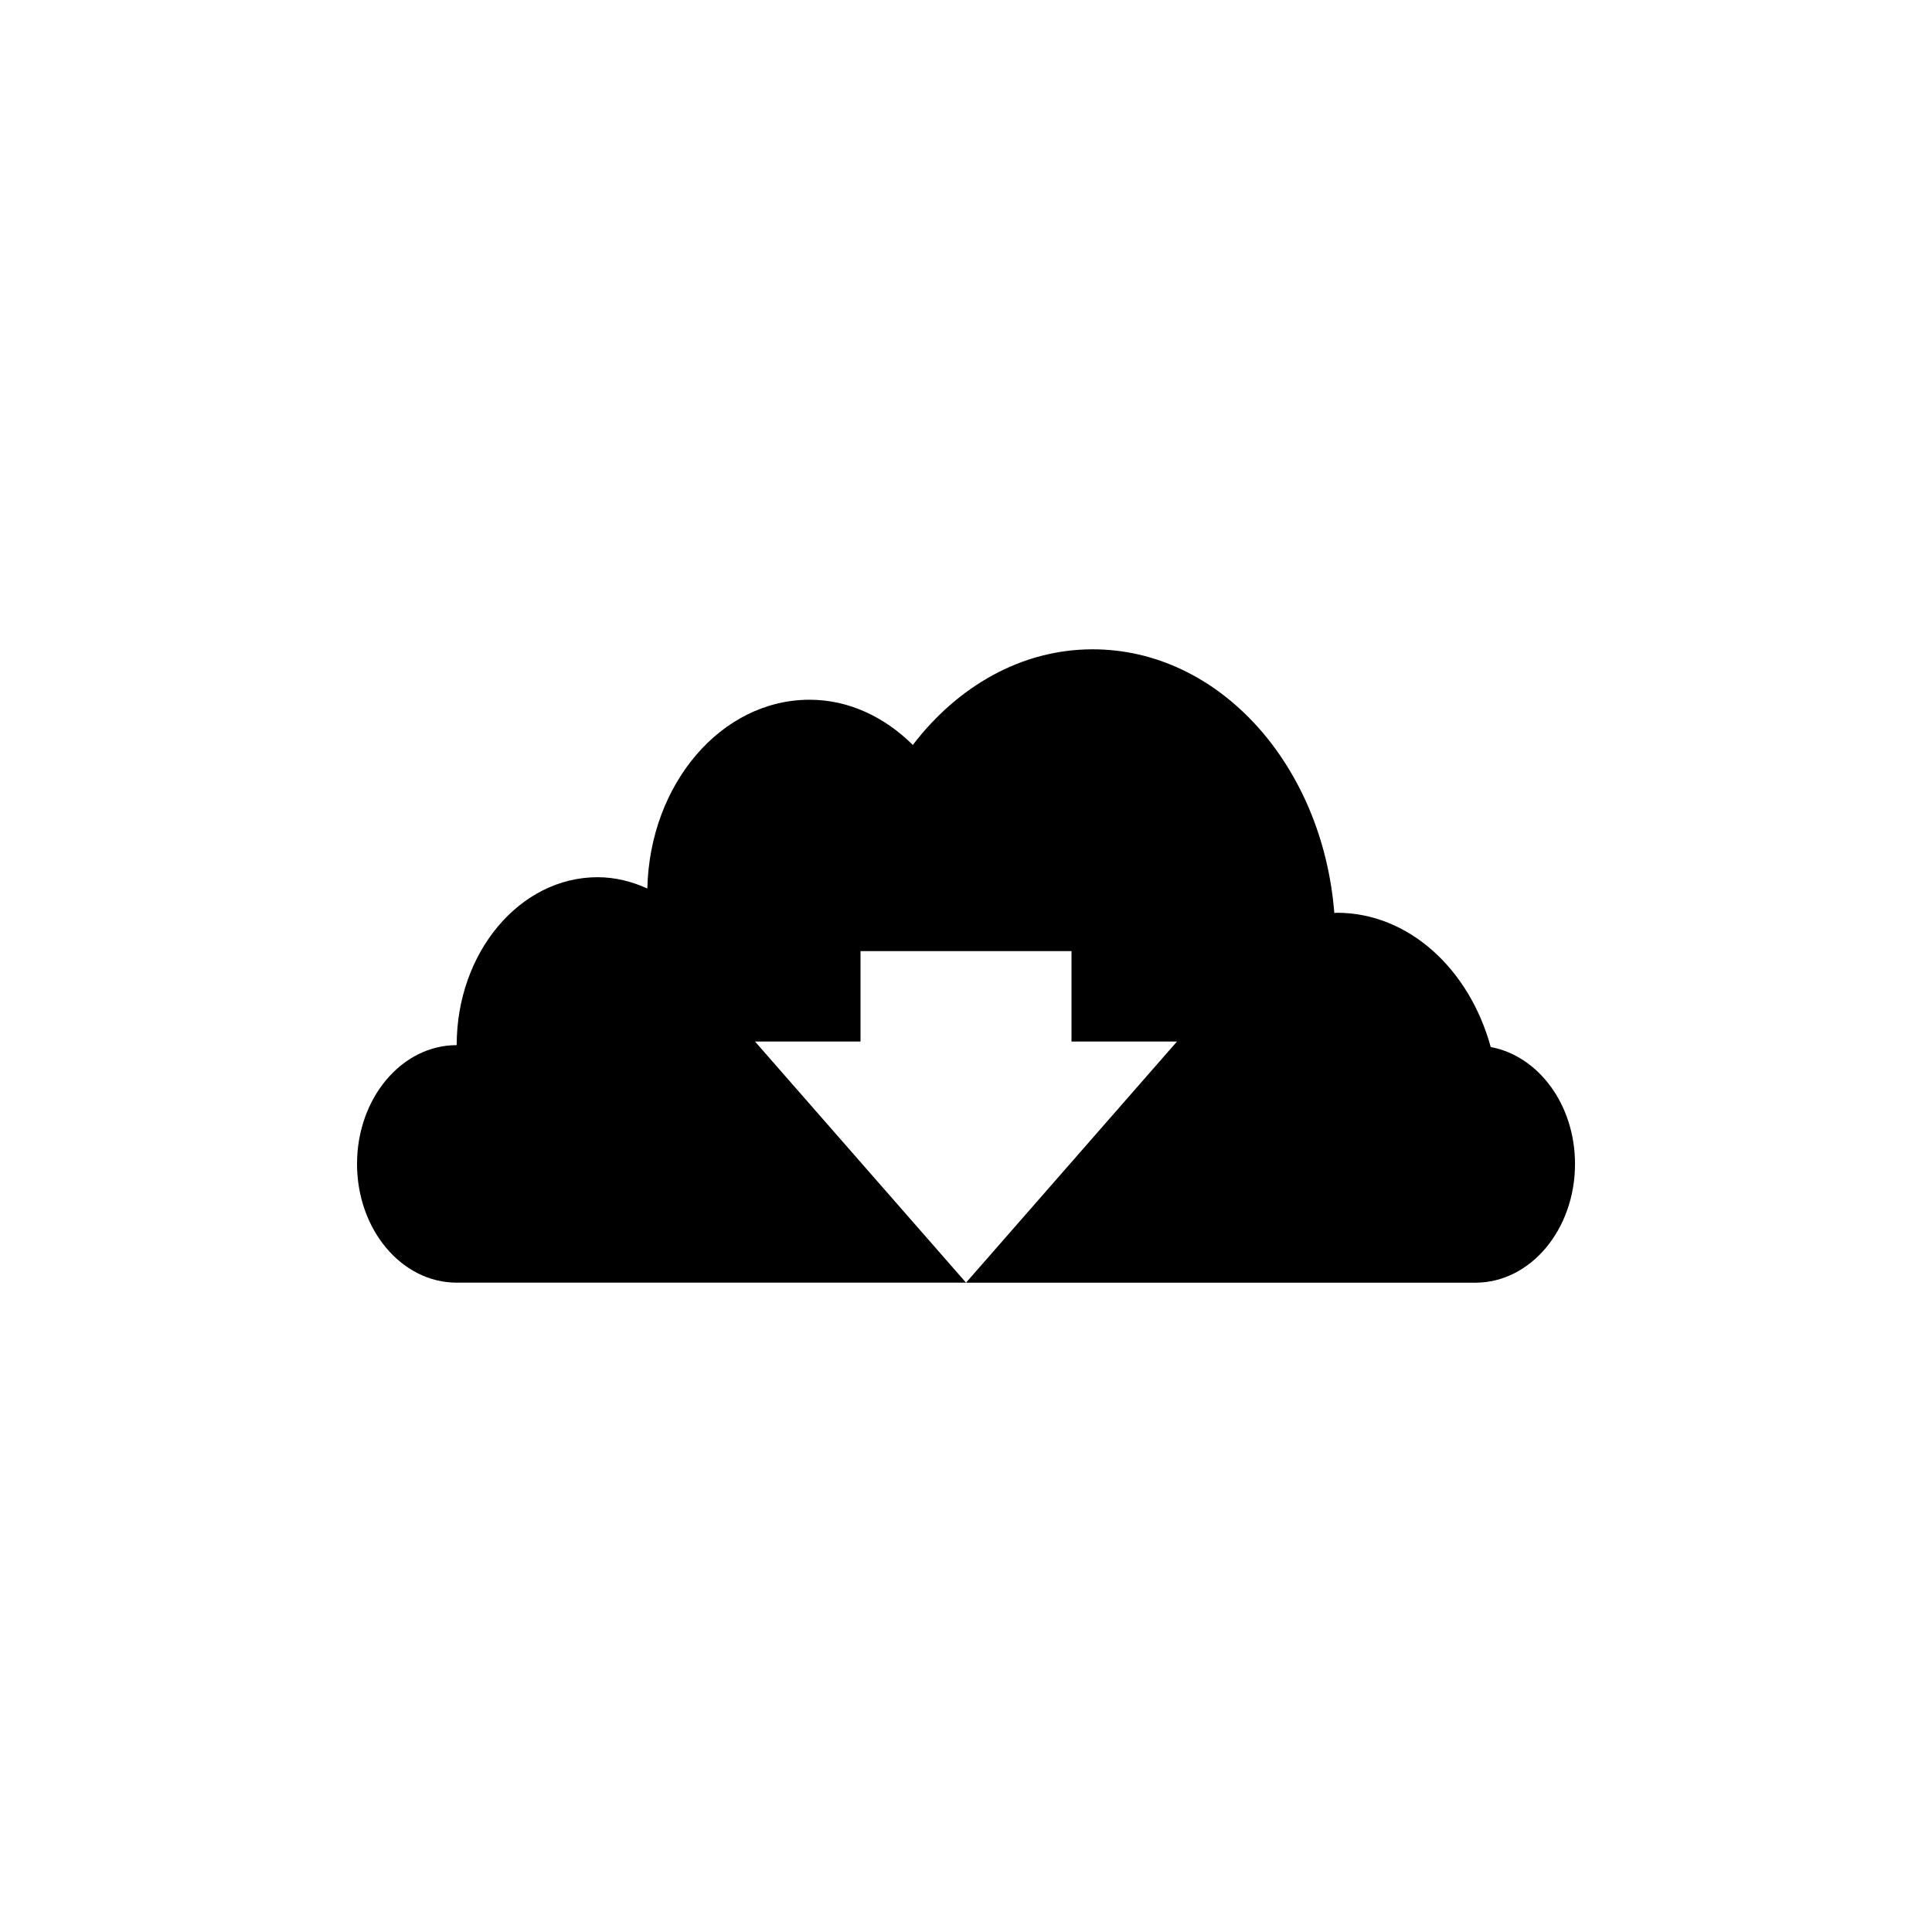 <?xml version="1.0" encoding="utf-8"?>
<!-- Generator: Adobe Illustrator 16.0.0, SVG Export Plug-In . SVG Version: 6.00 Build 0)  -->
<!DOCTYPE svg PUBLIC "-//W3C//DTD SVG 1.1//EN" "http://www.w3.org/Graphics/SVG/1.1/DTD/svg11.dtd">
<svg version="1.1" id="Layer_1" xmlns="http://www.w3.org/2000/svg" xmlns:xlink="http://www.w3.org/1999/xlink" x="0px" y="0px"
	 width="50px" height="50px" viewBox="0 0 50 50" enable-background="new 0 0 50 50" xml:space="preserve">
<path d="M38.58,27.097c-0.551-2.012-2.118-3.475-3.985-3.475c-0.021,0-0.043,0.006-0.063,0.007
	c-0.302-3.822-2.971-6.825-6.255-6.825c-1.85,0-3.499,0.966-4.653,2.475c-0.727-0.719-1.652-1.17-2.671-1.17
	c-2.286,0-4.139,2.178-4.2,4.885c-0.401-0.181-0.833-0.292-1.287-0.292c-2.015,0-3.647,1.947-3.647,4.346
	c-1.425,0-2.579,1.376-2.579,3.074s1.154,3.073,2.579,3.073c0.006,0,6.594,0,13.182,0l-5.461-6.24h2.73v-2.34h5.46v2.34h2.73
	L25,33.196c6.589,0,13.177,0,13.182,0c1.425,0,2.579-1.375,2.579-3.073C40.761,28.587,39.814,27.327,38.58,27.097z"/>
</svg>
